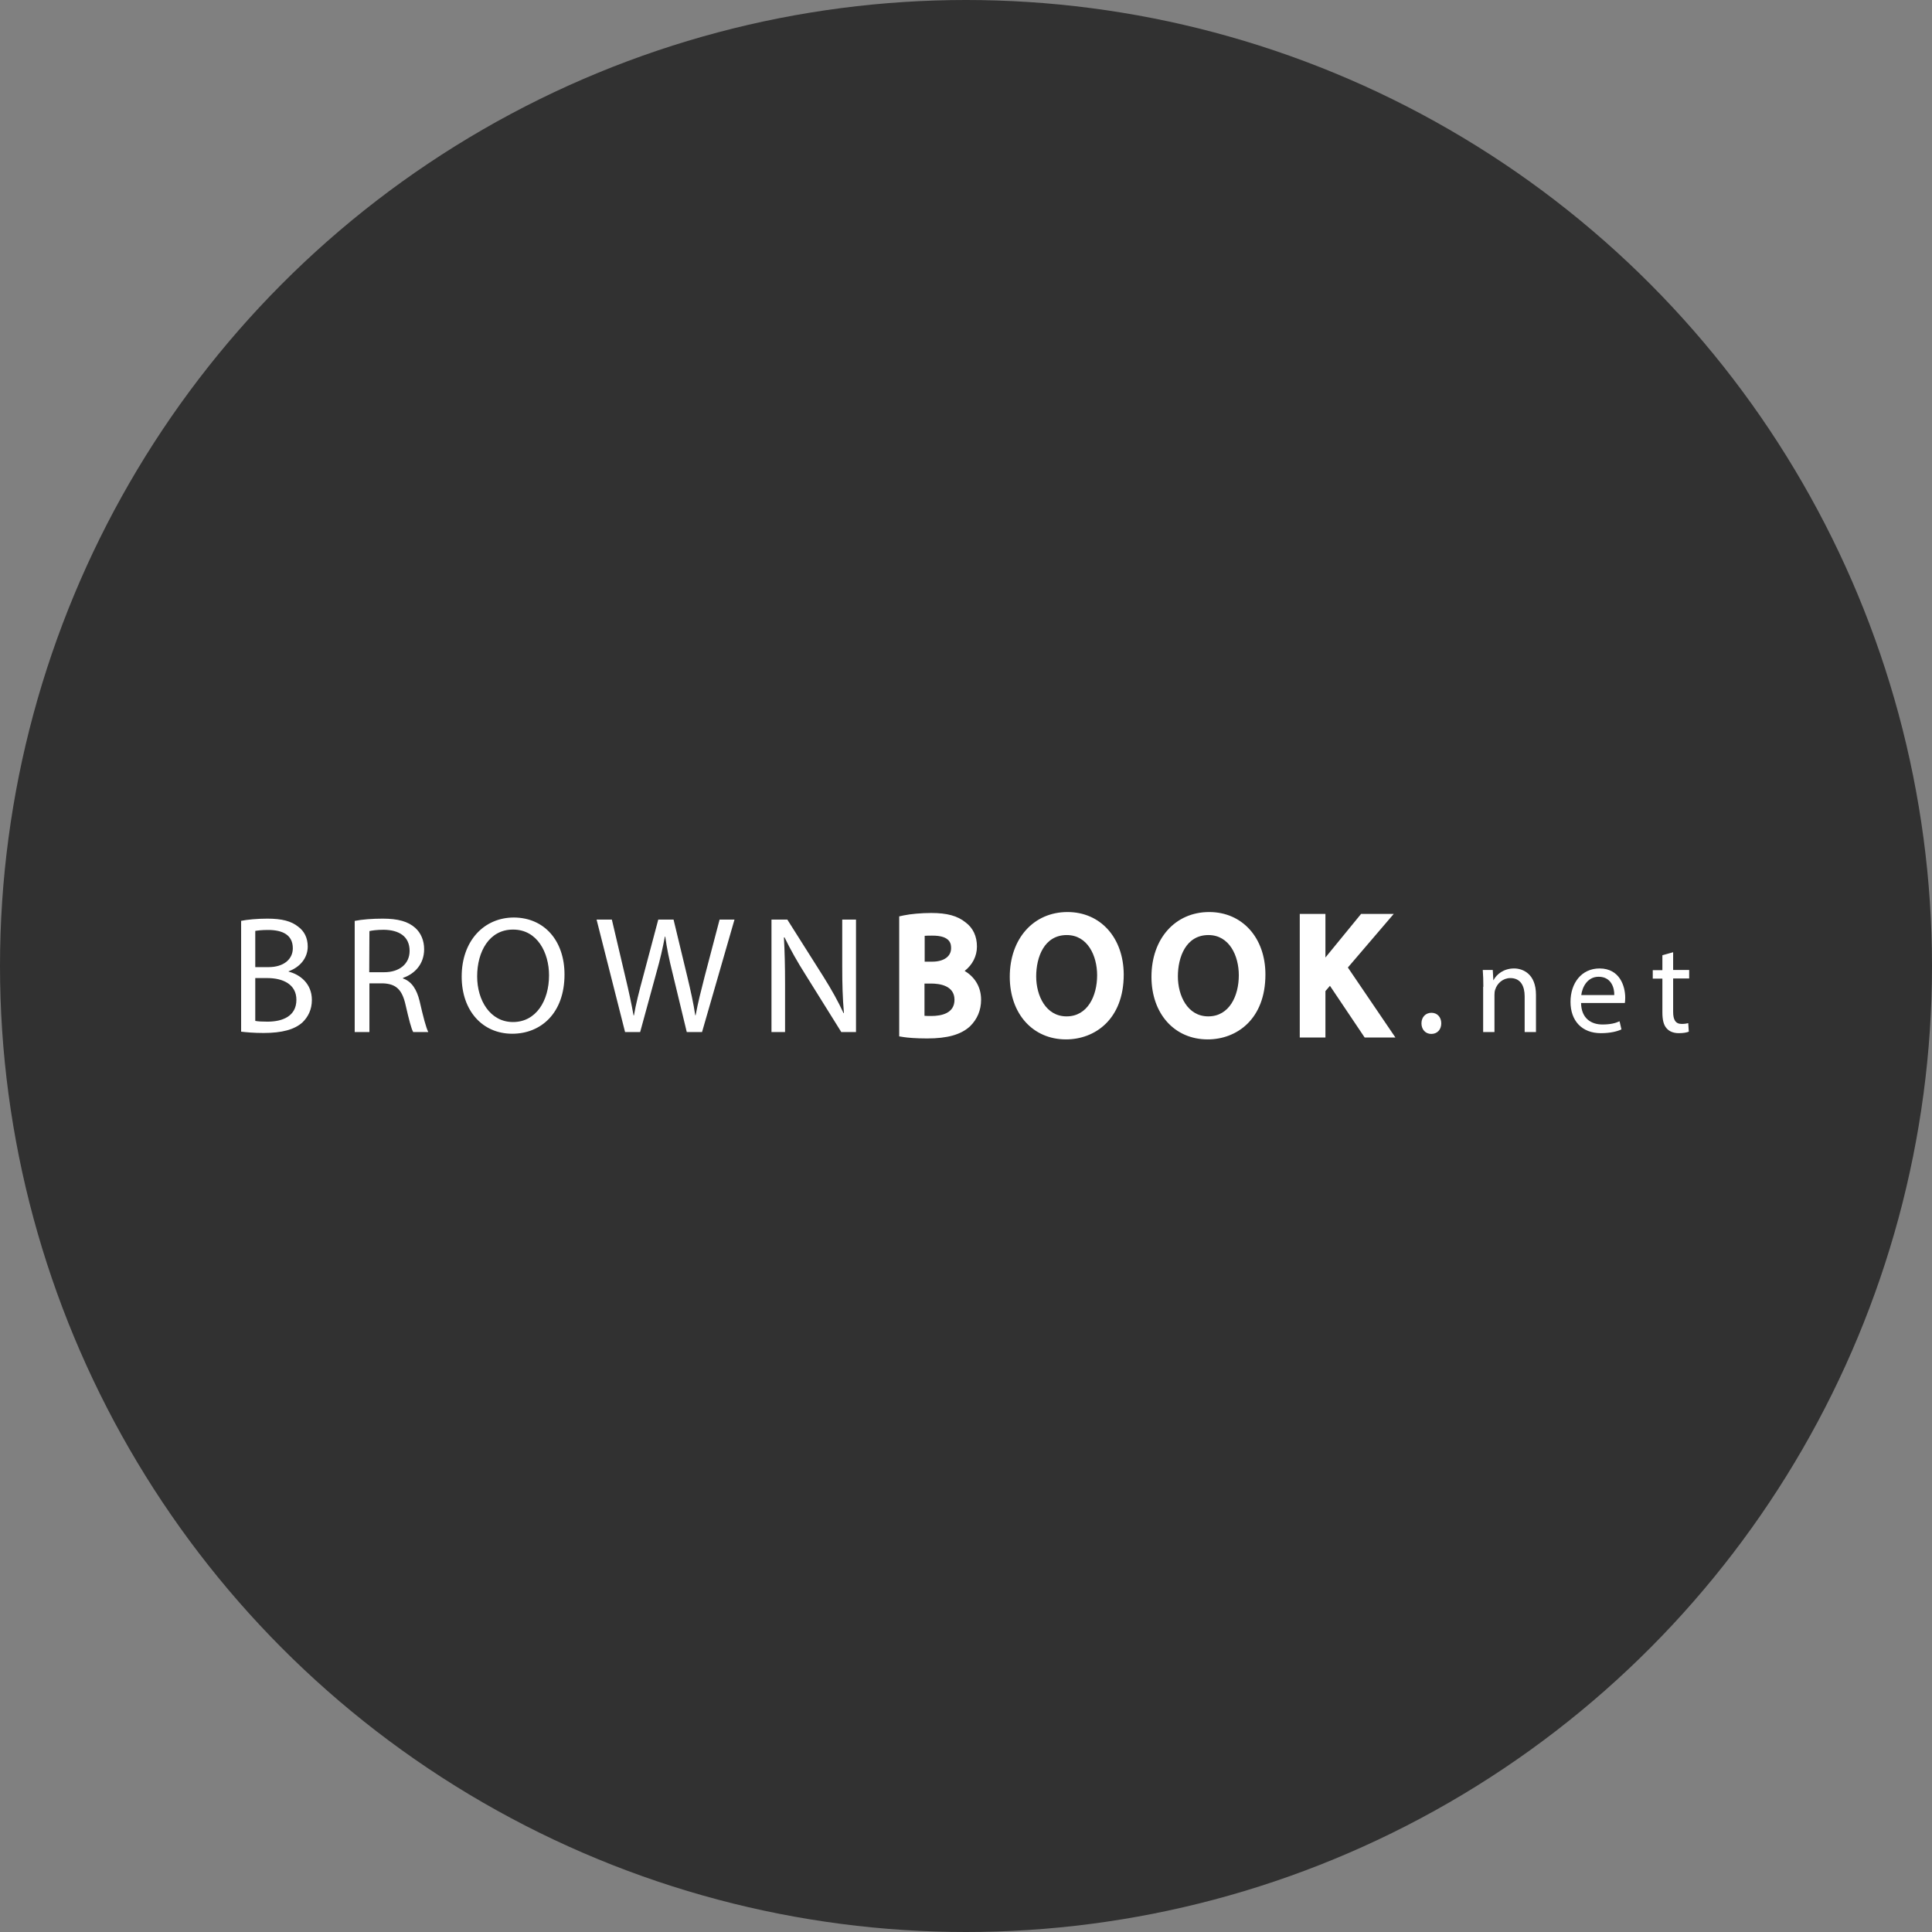 <?xml version="1.0" encoding="UTF-8"?>
<svg xmlns="http://www.w3.org/2000/svg" id="Layer_1" viewBox="0 0 1024 1024">
  <rect x="0" y="0" width="1024" height="1024" fill="#808080" stroke="none"/>
  <style>.st0{fill:#313131}.st1{fill:#fff}</style>
  <g id="Layer_1_1_">
    <circle id="XMLID_1_" class="st0" cx="512" cy="512" r="512"></circle>
  </g>
  <g id="Layer_2">
    <path class="st1" d="M127.6 488.1c3.4-.7 8.7-1.2 14.1-1.2 7.7 0 12.7 1.3 16.4 4.3 3.1 2.3 5 5.8 5 10.5 0 5.8-3.8 10.8-10.1 13.1v.2c5.7 1.4 12.3 6.1 12.3 15 0 5.1-2 9-5 11.9-4.2 3.8-10.9 5.6-20.6 5.6-5.3 0-9.4-.4-11.9-.7v-58.7h-.2zm7.7 24.5h7c8.1 0 12.9-4.2 12.9-10 0-7-5.3-9.7-13.1-9.7-3.5 0-5.6.3-6.8.5v19.2zm0 28.5c1.5.3 3.7.4 6.5.4 8 0 15.3-2.9 15.3-11.6 0-8.1-7-11.5-15.4-11.5h-6.4v22.7zM188 488.1c3.9-.8 9.5-1.2 14.8-1.2 8.2 0 13.5 1.5 17.3 4.9 3 2.7 4.7 6.7 4.7 11.3 0 7.9-5 13.1-11.2 15.2v.3c4.6 1.6 7.3 5.8 8.8 12 1.9 8.3 3.4 14.1 4.6 16.4h-8c-1-1.7-2.3-6.8-4-14.2-1.8-8.2-5-11.3-11.9-11.6h-7.3V547H188v-58.9zm7.7 27.2h7.9c8.2 0 13.5-4.5 13.5-11.3 0-7.7-5.6-11.1-13.7-11.2-3.7 0-6.4.4-7.6.7l-.1 21.8zM299.2 516.5c0 20.5-12.5 31.4-27.7 31.4-15.8 0-26.8-12.2-26.8-30.3 0-18.9 11.8-31.3 27.7-31.3 16.3.1 26.8 12.5 26.8 30.2zm-46.3 1c0 12.7 6.9 24.2 19 24.2 12.2 0 19.1-11.2 19.1-24.8 0-11.9-6.2-24.2-19-24.2-12.7-.1-19.1 11.7-19.1 24.8zM331.3 547l-15.1-59.6h8.1l7.1 30.2c1.8 7.4 3.4 14.9 4.4 20.6h.2c1-5.9 2.8-13 4.9-20.7l8-30.1h8.1l7.3 30.3c1.7 7.1 3.3 14.2 4.2 20.4h.2c1.2-6.5 2.9-13.2 4.8-20.6l7.9-30.1h7.9L372.1 547H364l-7.5-31.1c-1.9-7.6-3.1-13.5-3.9-19.5h-.2c-1.1 5.9-2.4 11.8-4.6 19.5l-8.5 31.1h-8zM408.9 547v-59.6h8.4l19.1 30.2c4.4 7 7.9 13.3 10.7 19.4l.2-.1c-.7-8-.9-15.2-.9-24.5v-25h7.3V547h-7.8L427 516.7c-4.2-6.6-8.1-13.5-11.2-19.9l-.3.1c.4 7.5.6 14.7.6 24.6V547h-7.2zM511.3 514.6c4.1-3.2 6.5-7.8 6.5-12.9 0-5.5-2.1-9.9-6-12.8-4.3-3.5-9.9-5-18.2-5-5.2 0-10.9.5-14.7 1.3l-2.3.5v63.6l2.5.4c2 .3 6.3.7 12.3.7 10.7 0 17.9-2 22.7-6.4 3.9-3.8 5.9-8.6 5.9-14.1 0-7.4-3.9-12.4-8.7-15.3zm-7.2-12c0 4.3-3.8 7.1-10 7.1h-4V496c1.1-.1 2.4-.1 3.9-.1 10.1-.1 10.1 4.8 10.1 6.7zm-14 18.7h3.4c4.6 0 12.4 1.1 12.4 8.6 0 7.1-6.7 8.6-12.4 8.6-1 0-2.3 0-3.5-.1v-17.1h.1zM565.8 483.4c-18 0-30.6 14.1-30.6 34.3 0 19.6 12.2 33.2 29.8 33.2 15.3 0 30.6-10.6 30.6-34.4-.1-19.5-12.3-33.1-29.8-33.1zm15.7 33.5c0 10.9-5 21.8-16.2 21.8-11 0-16.1-11-16.1-21.2 0-10.1 4.2-21.9 16.2-21.9 11.1 0 16.1 11 16.1 21.3zM640.9 483.4c-18 0-30.6 14.1-30.6 34.3 0 19.6 12.2 33.2 29.8 33.2 15.3 0 30.6-10.6 30.6-34.4 0-19.5-12.3-33.1-29.8-33.1zm15.7 33.5c0 10.9-5 21.8-16.2 21.8-11 0-16.1-11-16.1-21.2 0-10.1 4.2-21.9 16.2-21.9 11.1 0 16.1 11 16.1 21.3zM714.4 512.8l24.3-28.4h-17.3l-18.9 23.1v-23.1h-13.6v65.5h13.6v-24.6l2.4-2.8 18.4 27.4h16.3zM753.4 542.4c0-3.3 2.2-5.6 5.3-5.6s5.2 2.3 5.2 5.6c0 3.2-2 5.6-5.3 5.6-3.1 0-5.2-2.4-5.2-5.6zM786.2 523c0-3.4-.1-6.2-.3-8.9h5.3l.3 5.4h.1c1.6-3.1 5.4-6.2 10.9-6.2 4.5 0 11.6 2.7 11.6 14V547h-6v-18.9c0-5.3-2-9.7-7.6-9.7-3.9 0-7 2.8-8 6.1-.3.7-.4 1.8-.4 2.8V547h-6v-24h.1zM838 531.6c.1 8.1 5.3 11.4 11.3 11.4 4.3 0 6.9-.7 9.1-1.7l1 4.3c-2.1 1-5.7 2-10.9 2-10.1 0-16.1-6.6-16.1-16.6 0-9.9 5.8-17.7 15.4-17.7 10.7 0 13.6 9.4 13.6 15.5 0 1.2-.1 2.2-.2 2.8H838zm17.6-4.2c.1-3.8-1.6-9.7-8.3-9.7-6 0-8.7 5.6-9.2 9.7h17.5zM886.8 504.7v9.4h8.5v4.5h-8.5v17.7c0 4.1 1.2 6.4 4.5 6.4 1.6 0 2.7-.2 3.5-.4l.3 4.5c-1.2.5-3 .8-5.3.8-2.8 0-5-.9-6.4-2.5-1.7-1.8-2.3-4.7-2.3-8.5v-17.9H876v-4.5h5.1v-7.9l5.7-1.6z"></path>
  </g>
</svg>

